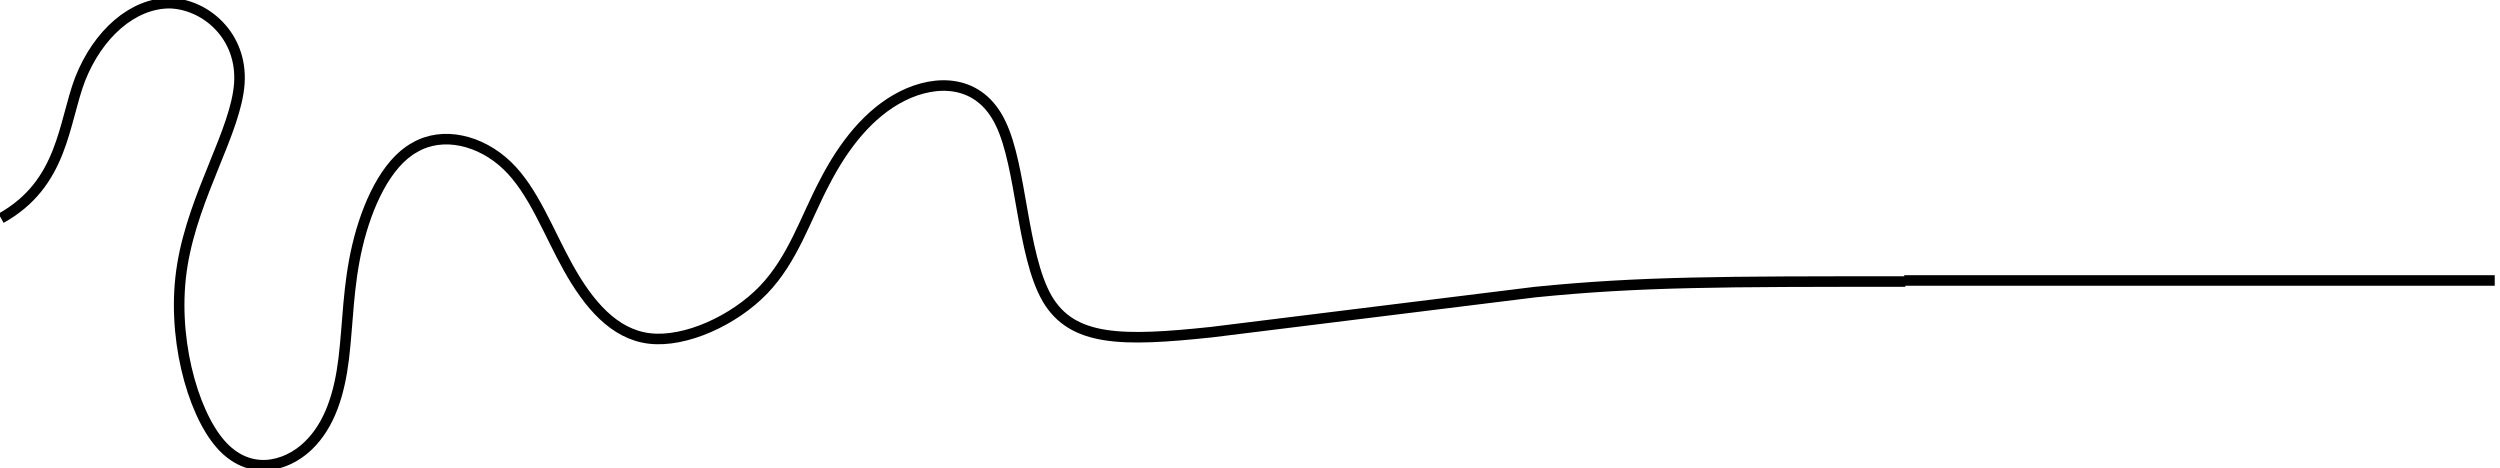 <?xml version="1.0" encoding="utf-8"?>
<!-- Generator: Adobe Illustrator 26.3.1, SVG Export Plug-In . SVG Version: 6.00 Build 0)  -->
<svg version="1.1" id="Layer_1" xmlns="http://www.w3.org/2000/svg" xmlns:xlink="http://www.w3.org/1999/xlink" x="0px" y="0px"
	 viewBox="0 0 237.1 44.4" style="enable-background:new 0 0 237.1 44.4;" xml:space="preserve">
<style type="text/css">
	.st0{fill:none;stroke:#000000;}
</style>
<polygon  fill="#000000" fill-opacity="1" points="251.776,362.861 246.105,361.443 246.105,364.279" xmlns=""></polygon>
<path class="st0" d="M180.6,26.6h56"/>
<path class="st0" d="M0.1,20.7C6,17.4,6,11.7,7.6,7.5c1.7-4.3,5-7.2,8.5-7.2c3.4,0.1,6.9,3.1,6.6,7.6c-0.3,4.5-4.3,10.5-5.4,17.2
	c-1.1,6.6,0.9,13.9,3.6,17s6.2,2.2,8.3,0.2c2.1-2,3-5,3.4-8.3c0.4-3.3,0.4-6.9,1.3-10.7c0.9-3.8,2.7-7.8,5.4-9.3
	c2.7-1.6,6.3-0.7,8.8,1.7c2.5,2.4,3.9,6.3,5.8,9.7c1.9,3.4,4.3,6.3,7.7,6.7c3.4,0.4,8-1.7,10.8-4.6c2.8-2.9,4-6.8,5.8-10.2
	c1.8-3.5,4.2-6.6,7.4-8.2c3.2-1.6,7.3-1.6,9.3,2.6c2,4.1,2,12.4,4.4,16.6c2.4,4.1,7.1,4.1,15.6,3.2l30.7-3.8c10-1,17.7-1,35.1-1"/>
</svg>
